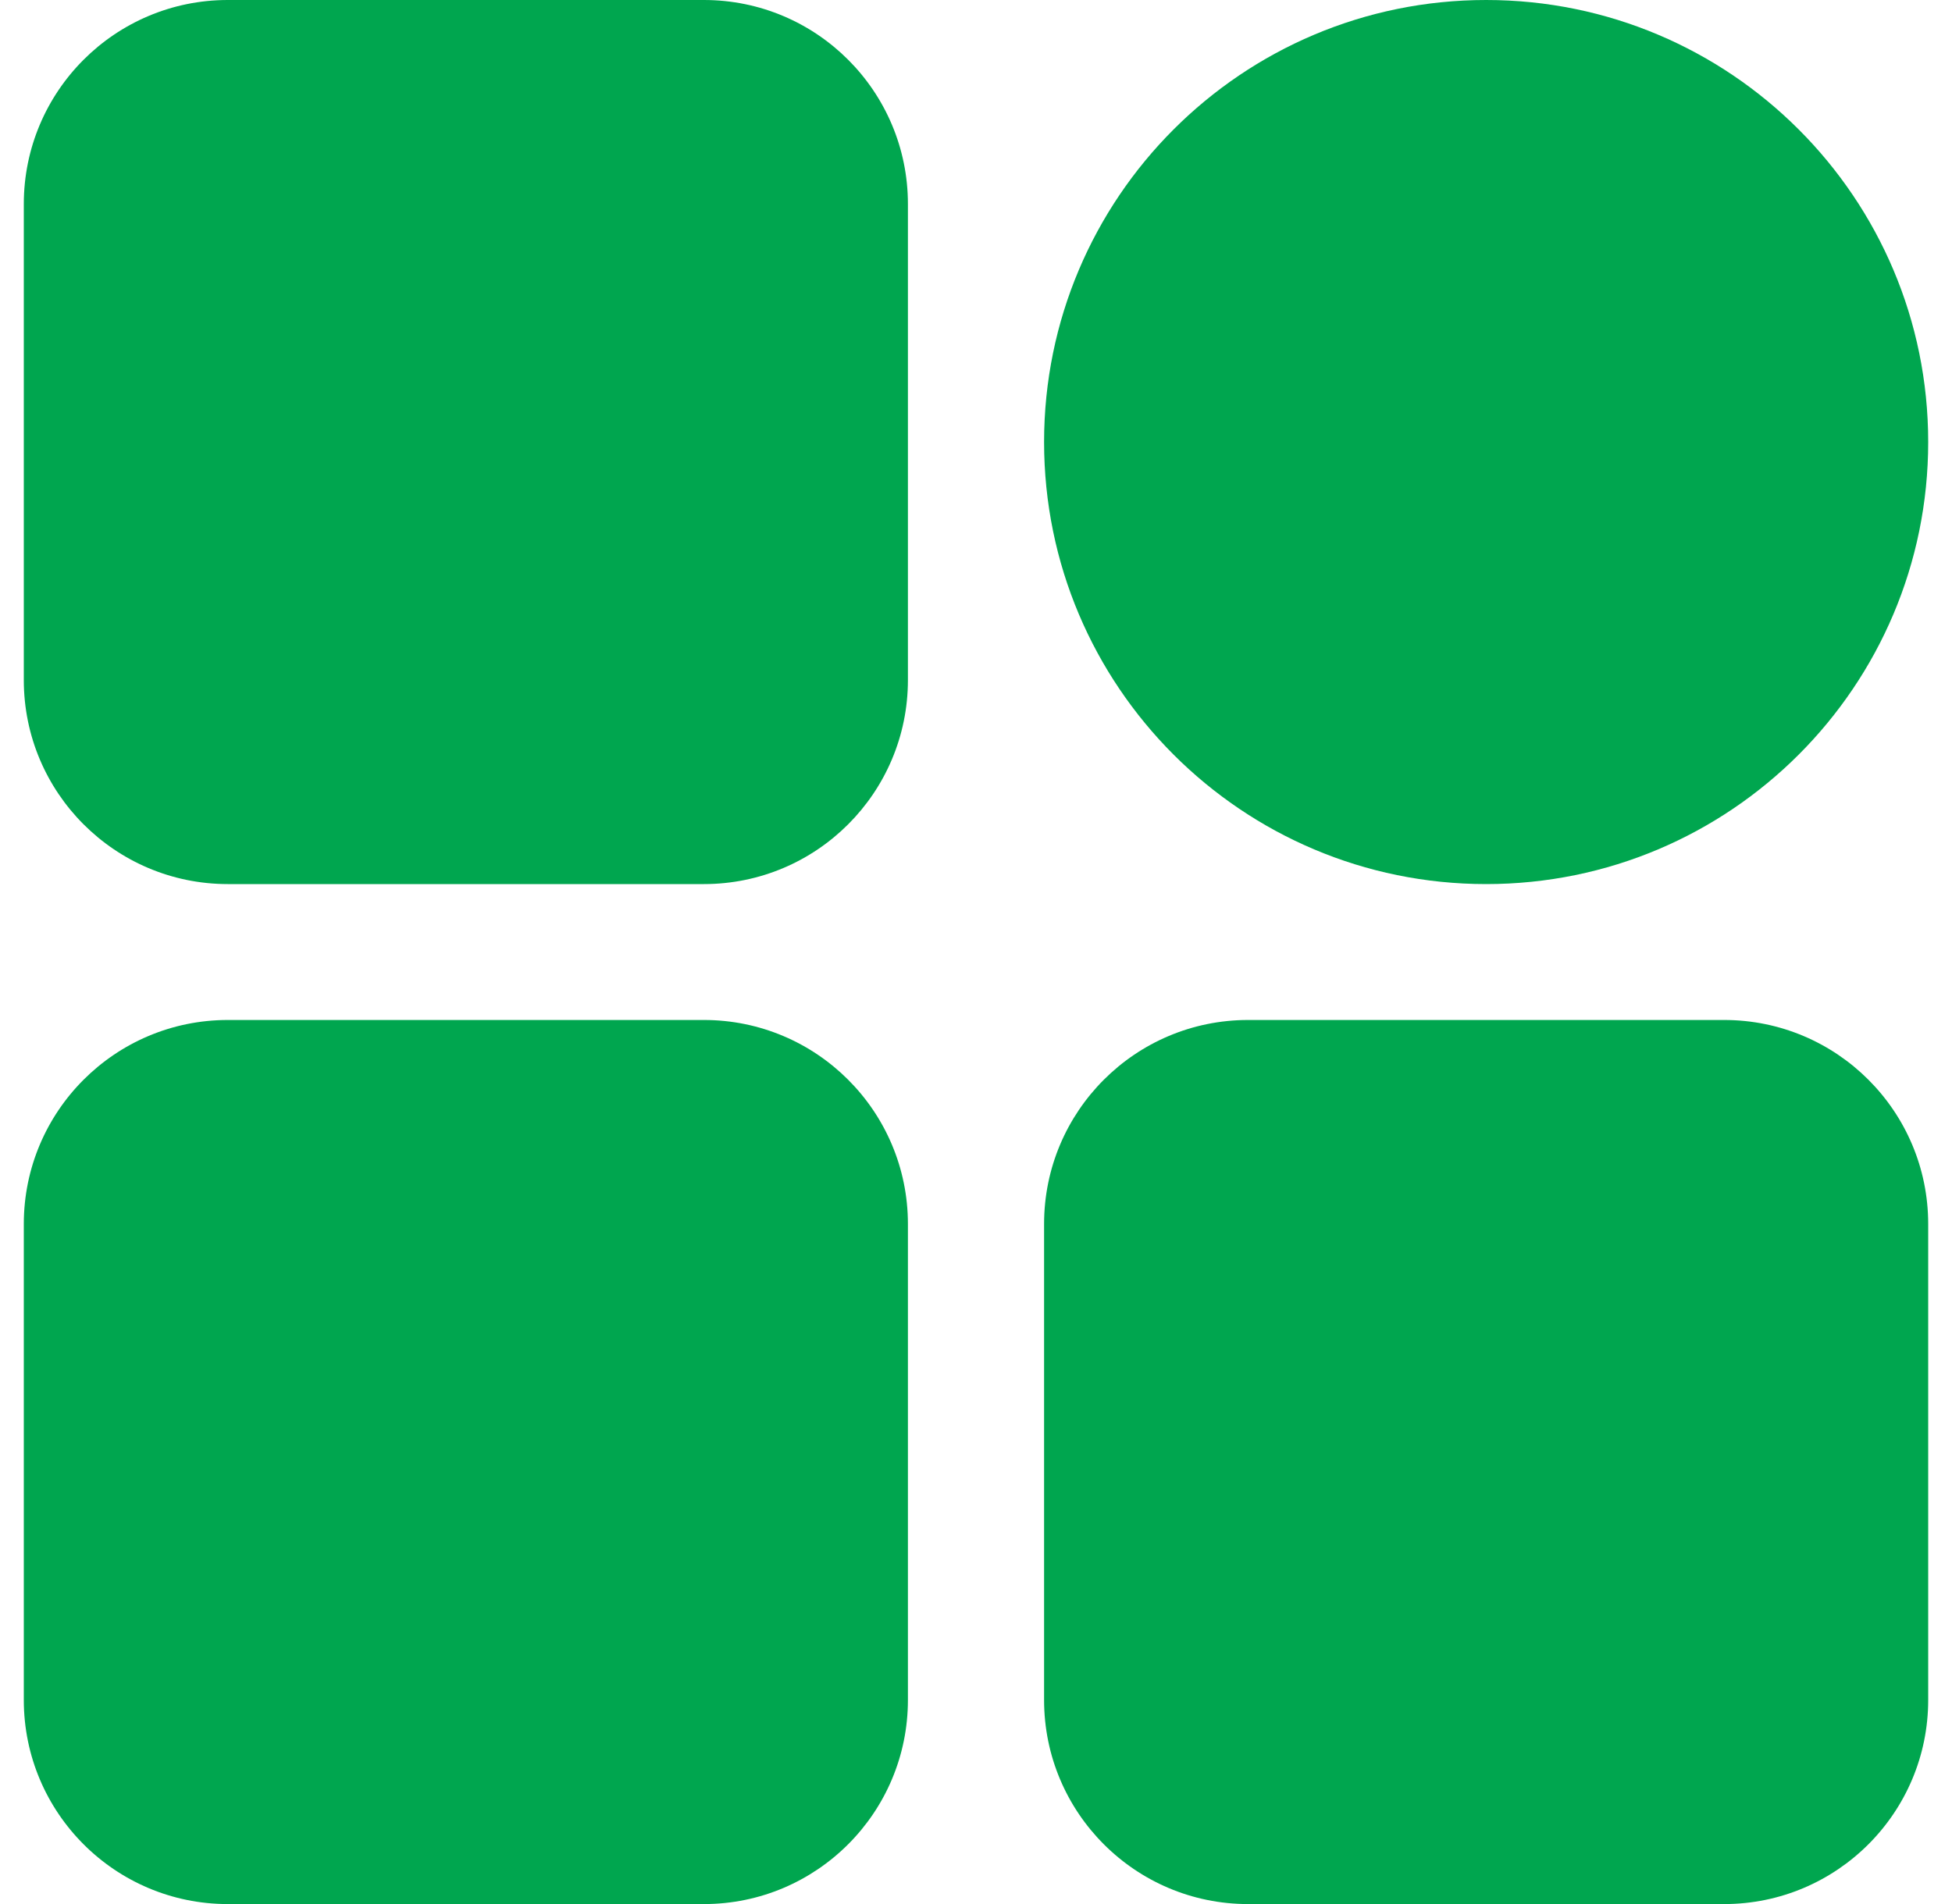 <svg width="41" height="40" viewBox="0 0 41 40" fill="none" xmlns="http://www.w3.org/2000/svg">
<path d="M14.785 0H4.785C2.419 0 0.5 1.919 0.5 4.286V14.287C0.5 16.654 2.419 18.573 4.785 18.573H14.785C17.151 18.573 19.07 16.654 19.07 14.287V4.286C19.07 1.919 17.151 0 14.785 0Z" fill="#00A64F"/>
<path d="M31.215 18.573C36.343 18.573 40.5 14.415 40.5 9.286C40.5 4.158 36.343 0 31.215 0C26.087 0 21.93 4.158 21.93 9.286C21.93 14.415 26.087 18.573 31.215 18.573Z" fill="#00A64F"/>
<path d="M36.214 21.428H26.215C23.848 21.428 21.93 23.347 21.93 25.714V35.714C21.93 38.081 23.848 40.001 26.215 40.001H36.214C38.581 40.001 40.5 38.081 40.5 35.714V25.714C40.5 23.347 38.581 21.428 36.214 21.428Z" fill="#00A64F"/>
<path d="M14.785 21.428H4.785C2.419 21.428 0.5 23.347 0.5 25.714V35.714C0.5 38.081 2.419 40.001 4.785 40.001H14.785C17.151 40.001 19.07 38.081 19.07 35.714V25.714C19.07 23.347 17.151 21.428 14.785 21.428Z" fill="#00A64F"/>
</svg>
